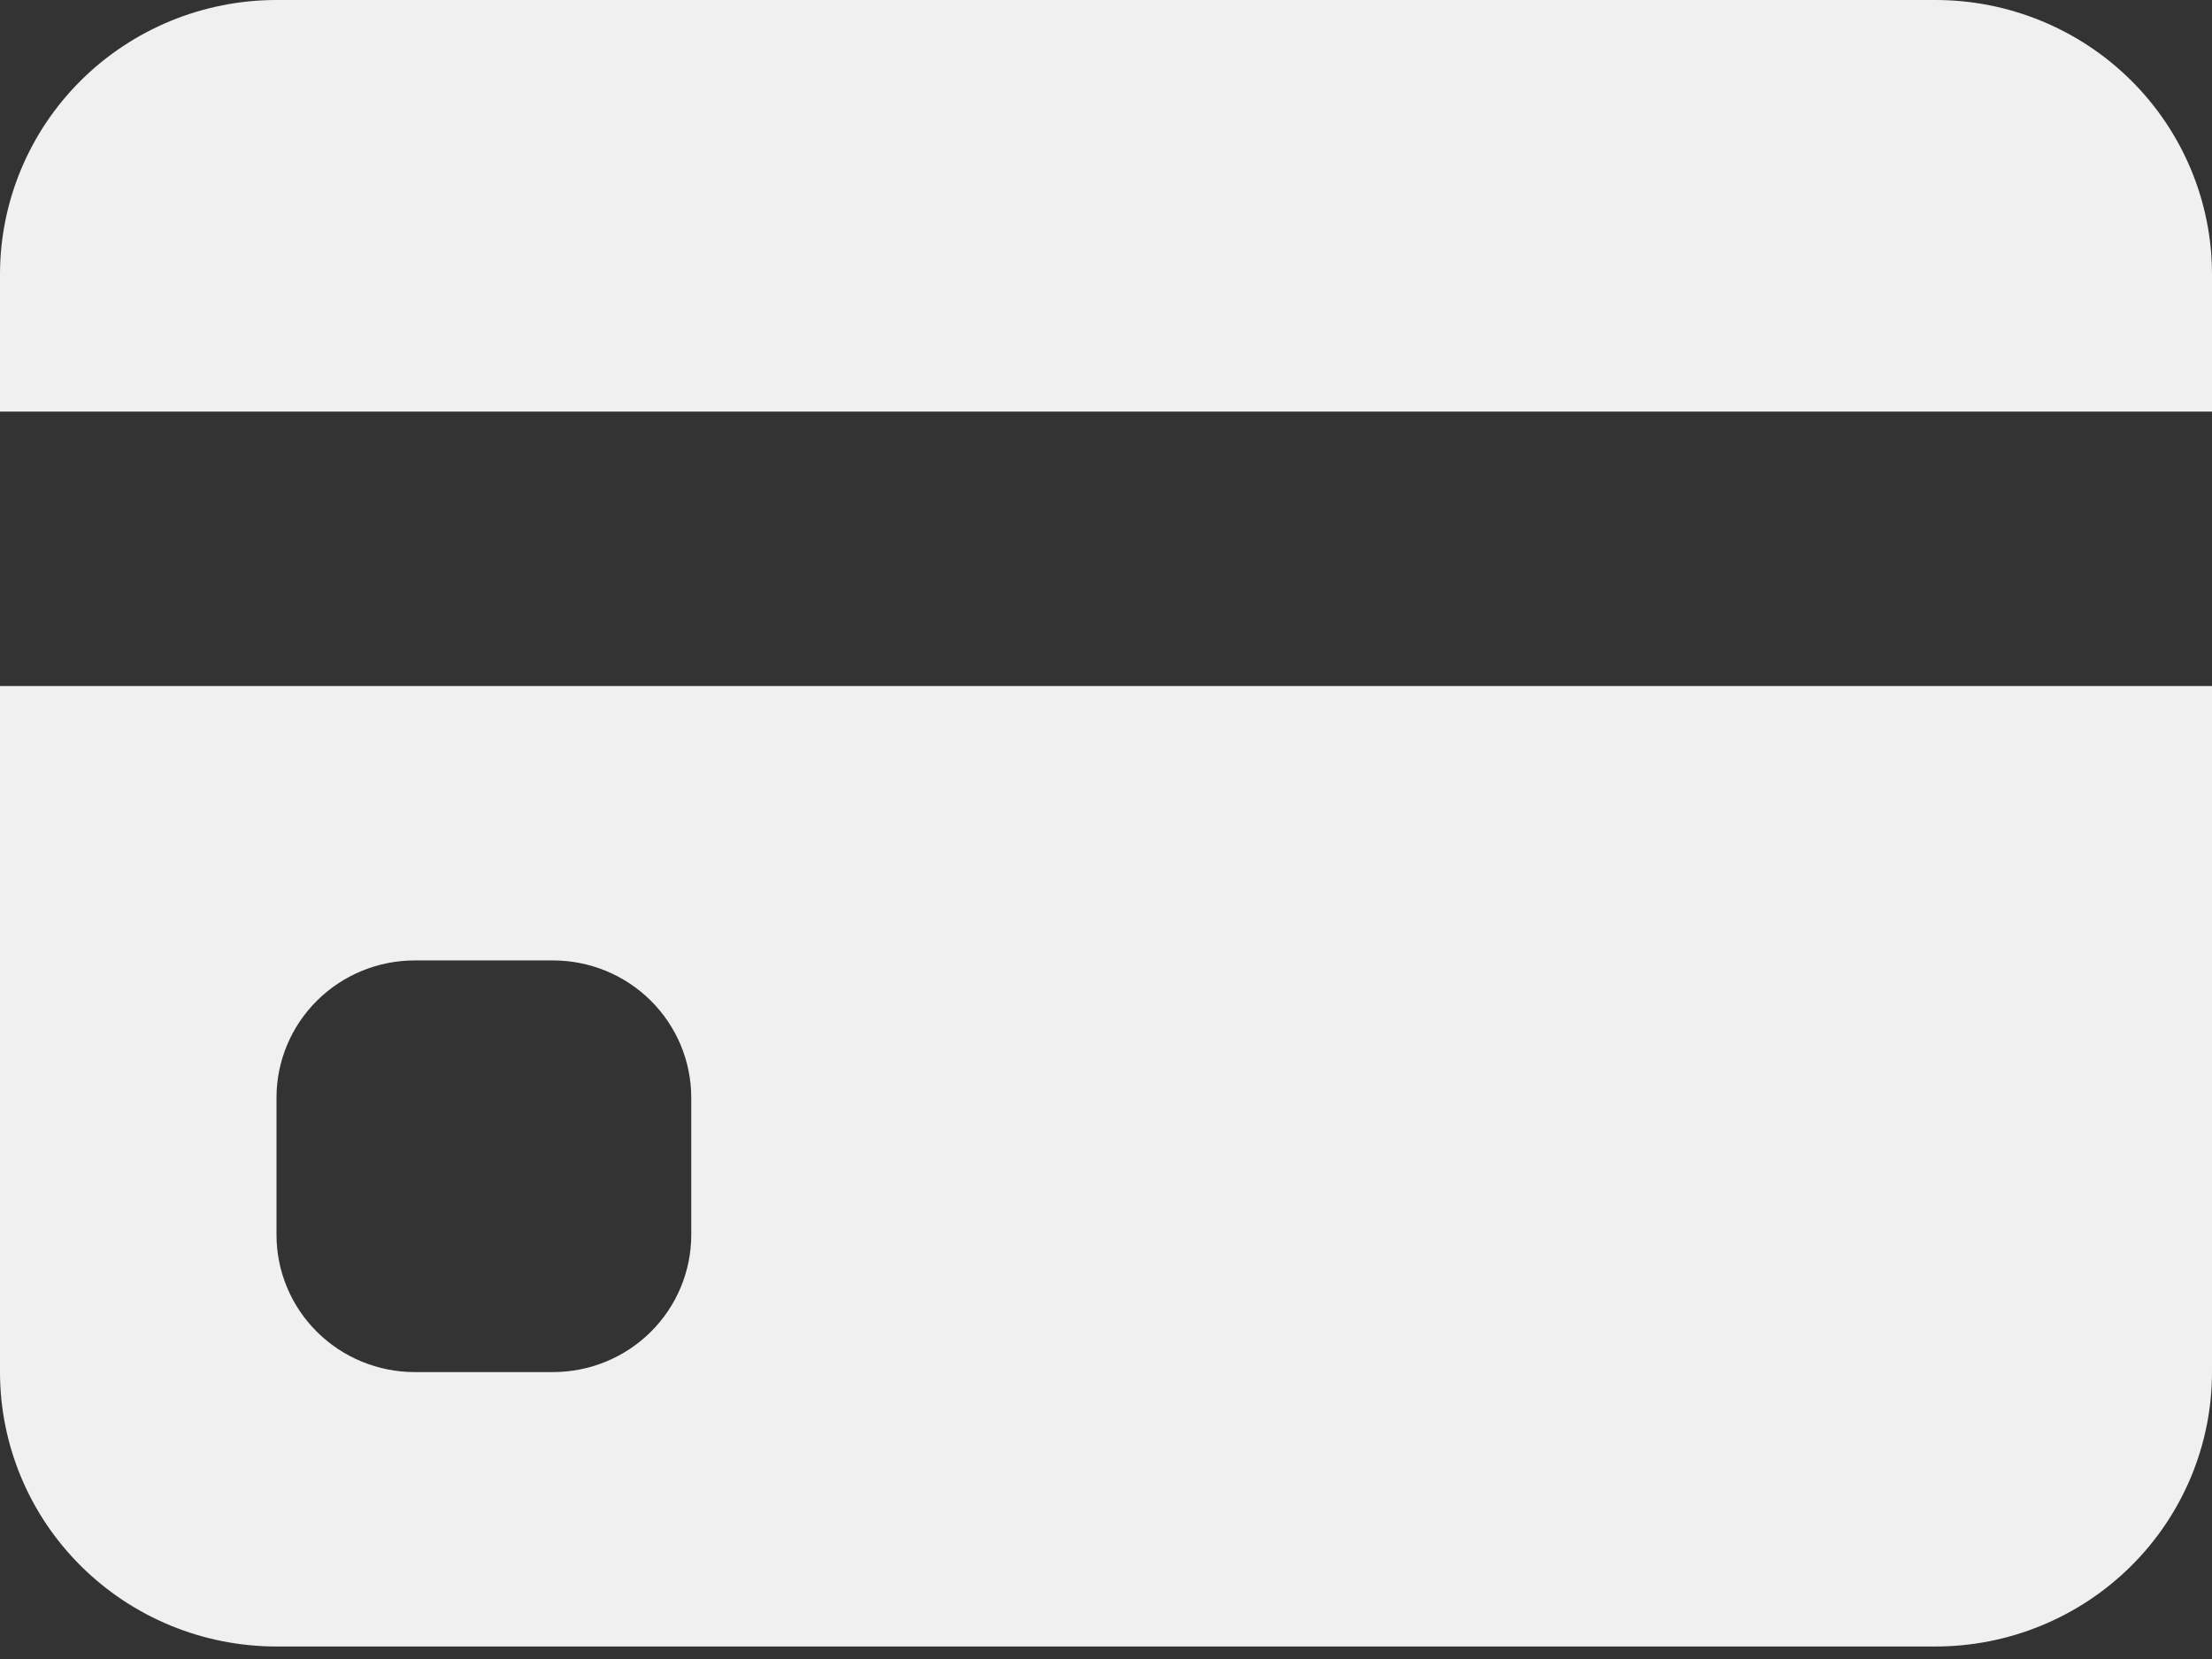 <svg width="52" height="39" viewBox="0 0 52 39" fill="none" xmlns="http://www.w3.org/2000/svg">
<rect x="0" y="0" width="52" height="39" fill="#333333" stroke="none"/>
<path d="M0 6.451C0 4.74 0.685 3.099 1.904 1.889C3.123 0.68 4.776 0 6.5 0H45.5C47.224 0 48.877 0.68 50.096 1.889C51.315 3.099 52 4.74 52 6.451V9.676H0V6.451ZM0 16.127V32.255C0 33.966 0.685 35.607 1.904 36.816C3.123 38.026 4.776 38.706 6.5 38.706H45.5C47.224 38.706 48.877 38.026 50.096 36.816C51.315 35.607 52 33.966 52 32.255V16.127H0ZM9.75 22.578H13C13.862 22.578 14.689 22.918 15.298 23.523C15.908 24.128 16.25 24.948 16.25 25.804V29.029C16.25 29.885 15.908 30.705 15.298 31.31C14.689 31.915 13.862 32.255 13 32.255H9.75C8.888 32.255 8.061 31.915 7.452 31.31C6.842 30.705 6.5 29.885 6.5 29.029V25.804C6.5 24.948 6.842 24.128 7.452 23.523C8.061 22.918 8.888 22.578 9.75 22.578Z" fill="rgb(240, 240, 240)"/>
</svg>
